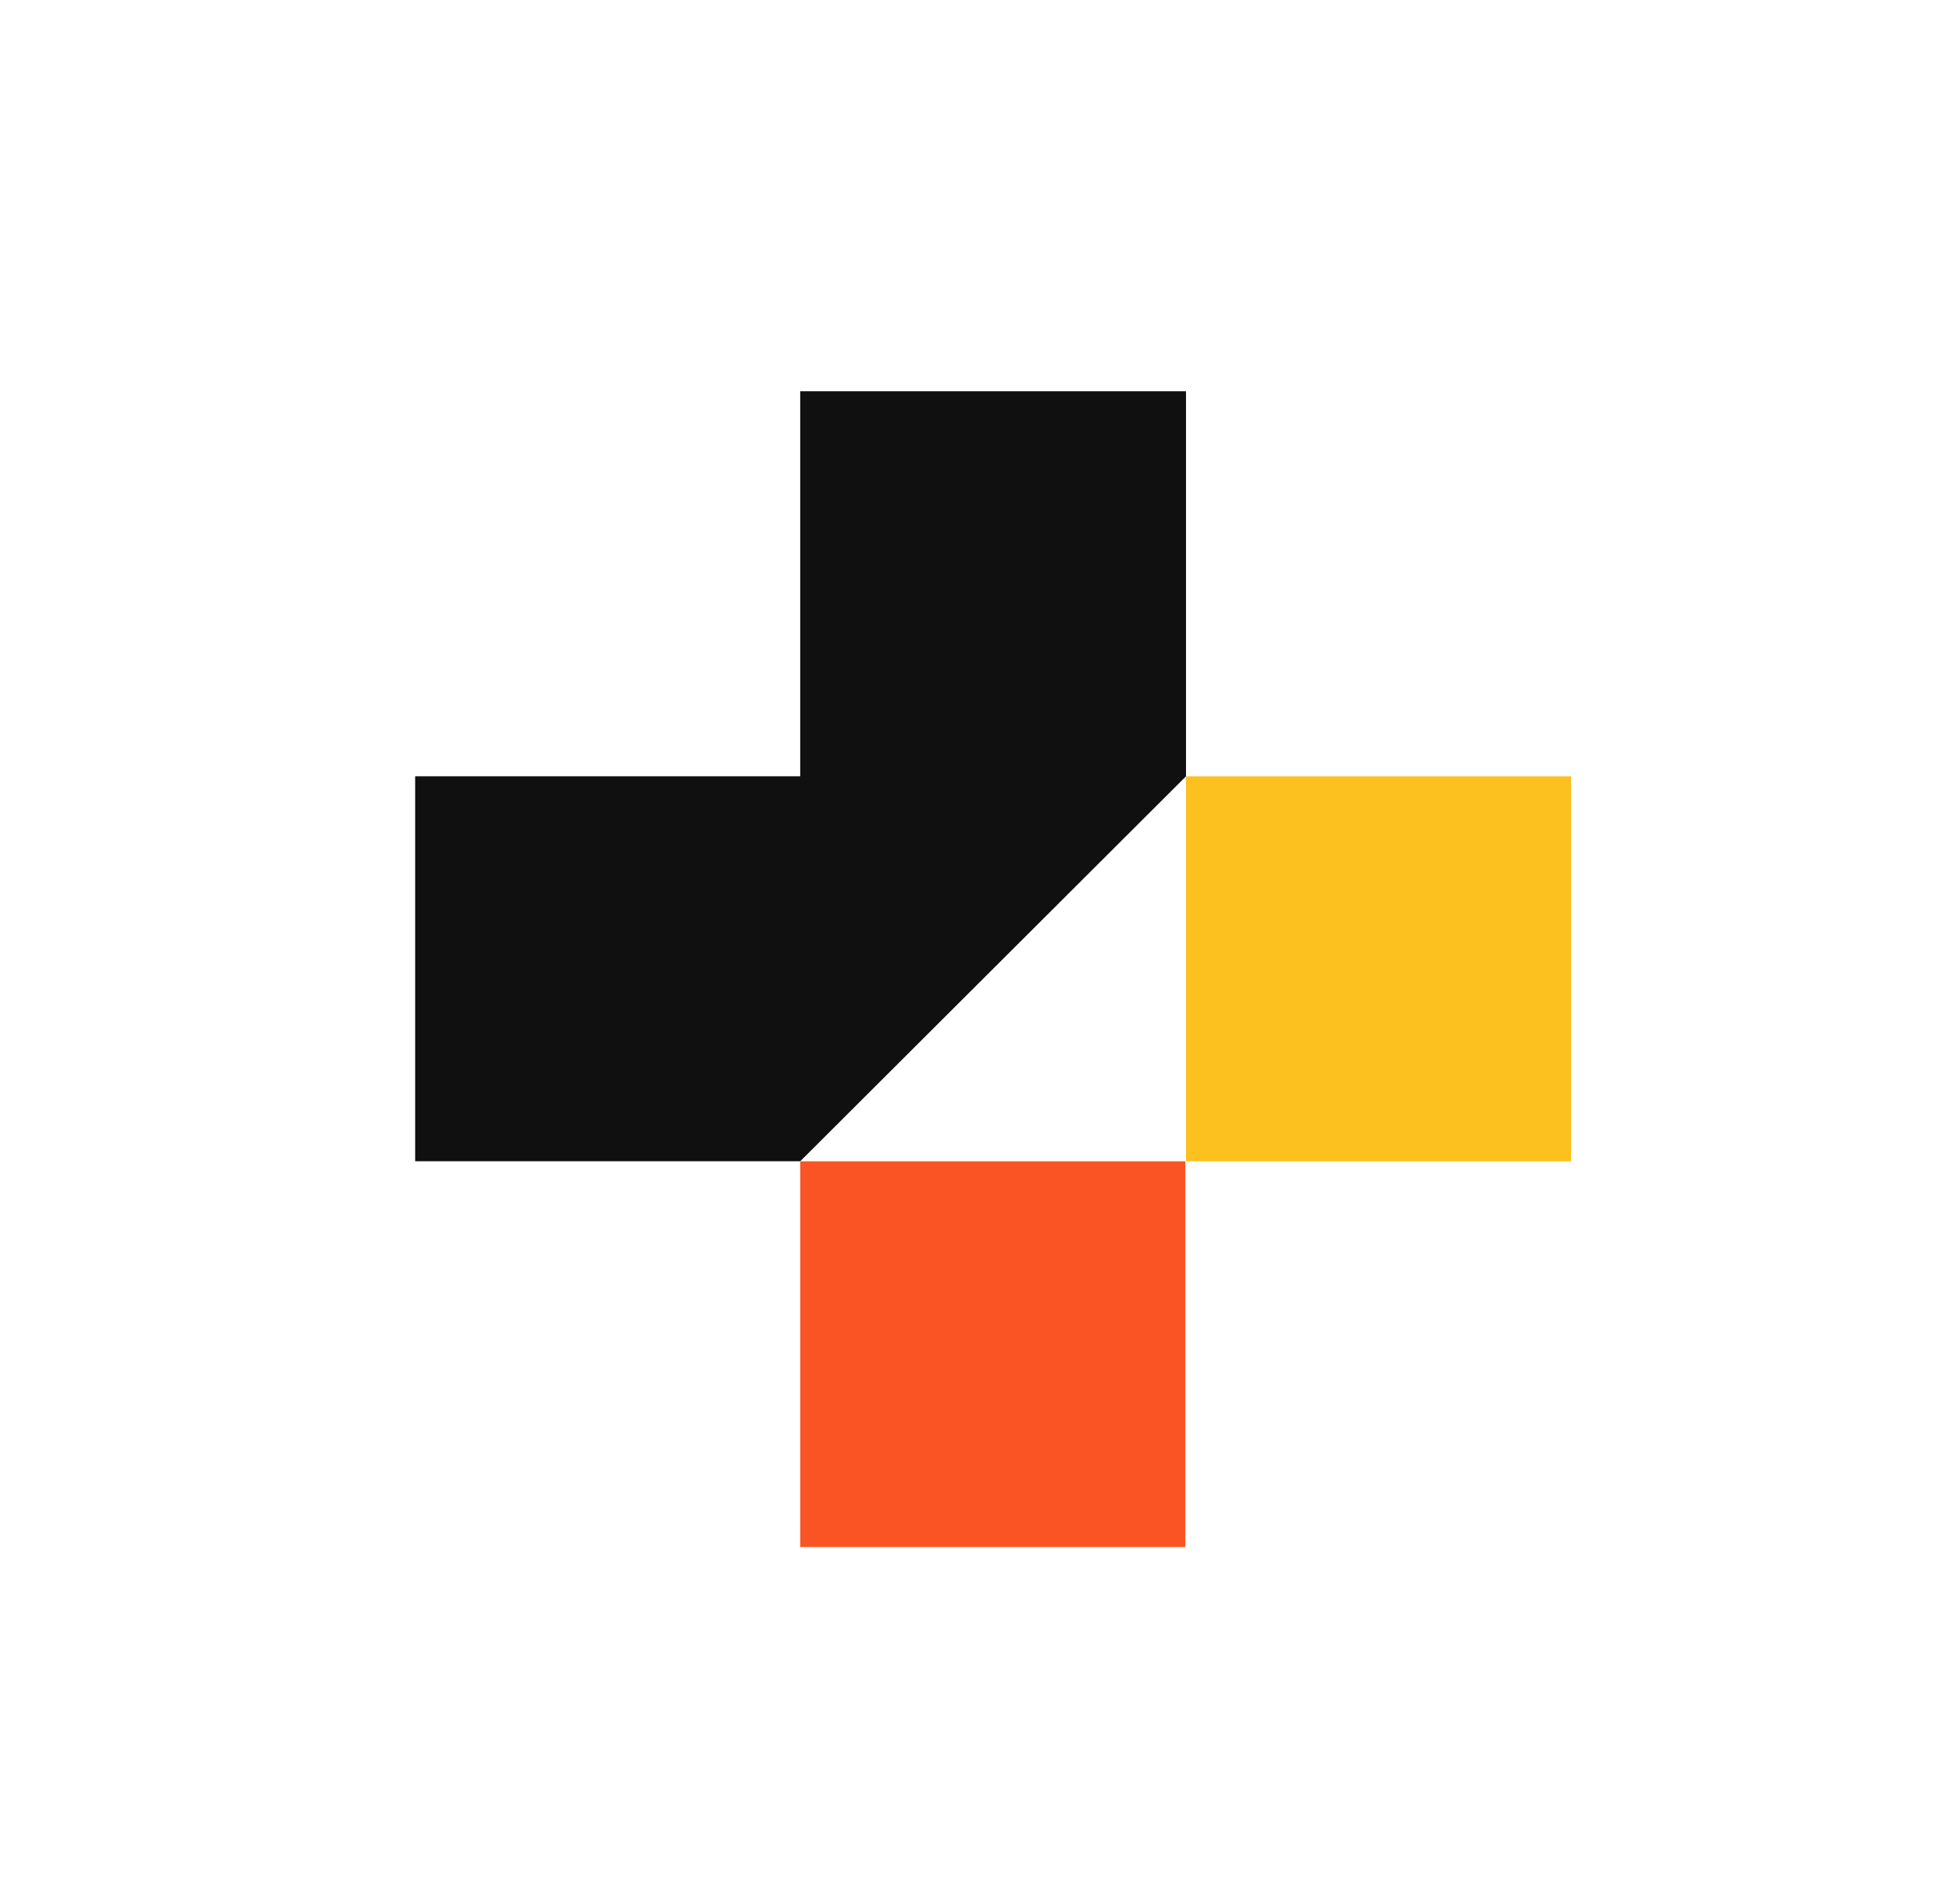 <svg xmlns="http://www.w3.org/2000/svg" fill="none" viewBox="0 0 41 40" height="40" width="41">
<path fill="#FCC11F" d="M33 16.309H24.911V24.397H33V16.309Z"></path>
<path fill="#101010" d="M24.911 8.22V16.309L16.808 24.396H8.72V16.308H16.808V8.22H24.911Z"></path>
<path fill="#FA5425" d="M24.896 24.397H16.808V32.5H24.896V24.397Z"></path>
</svg>
